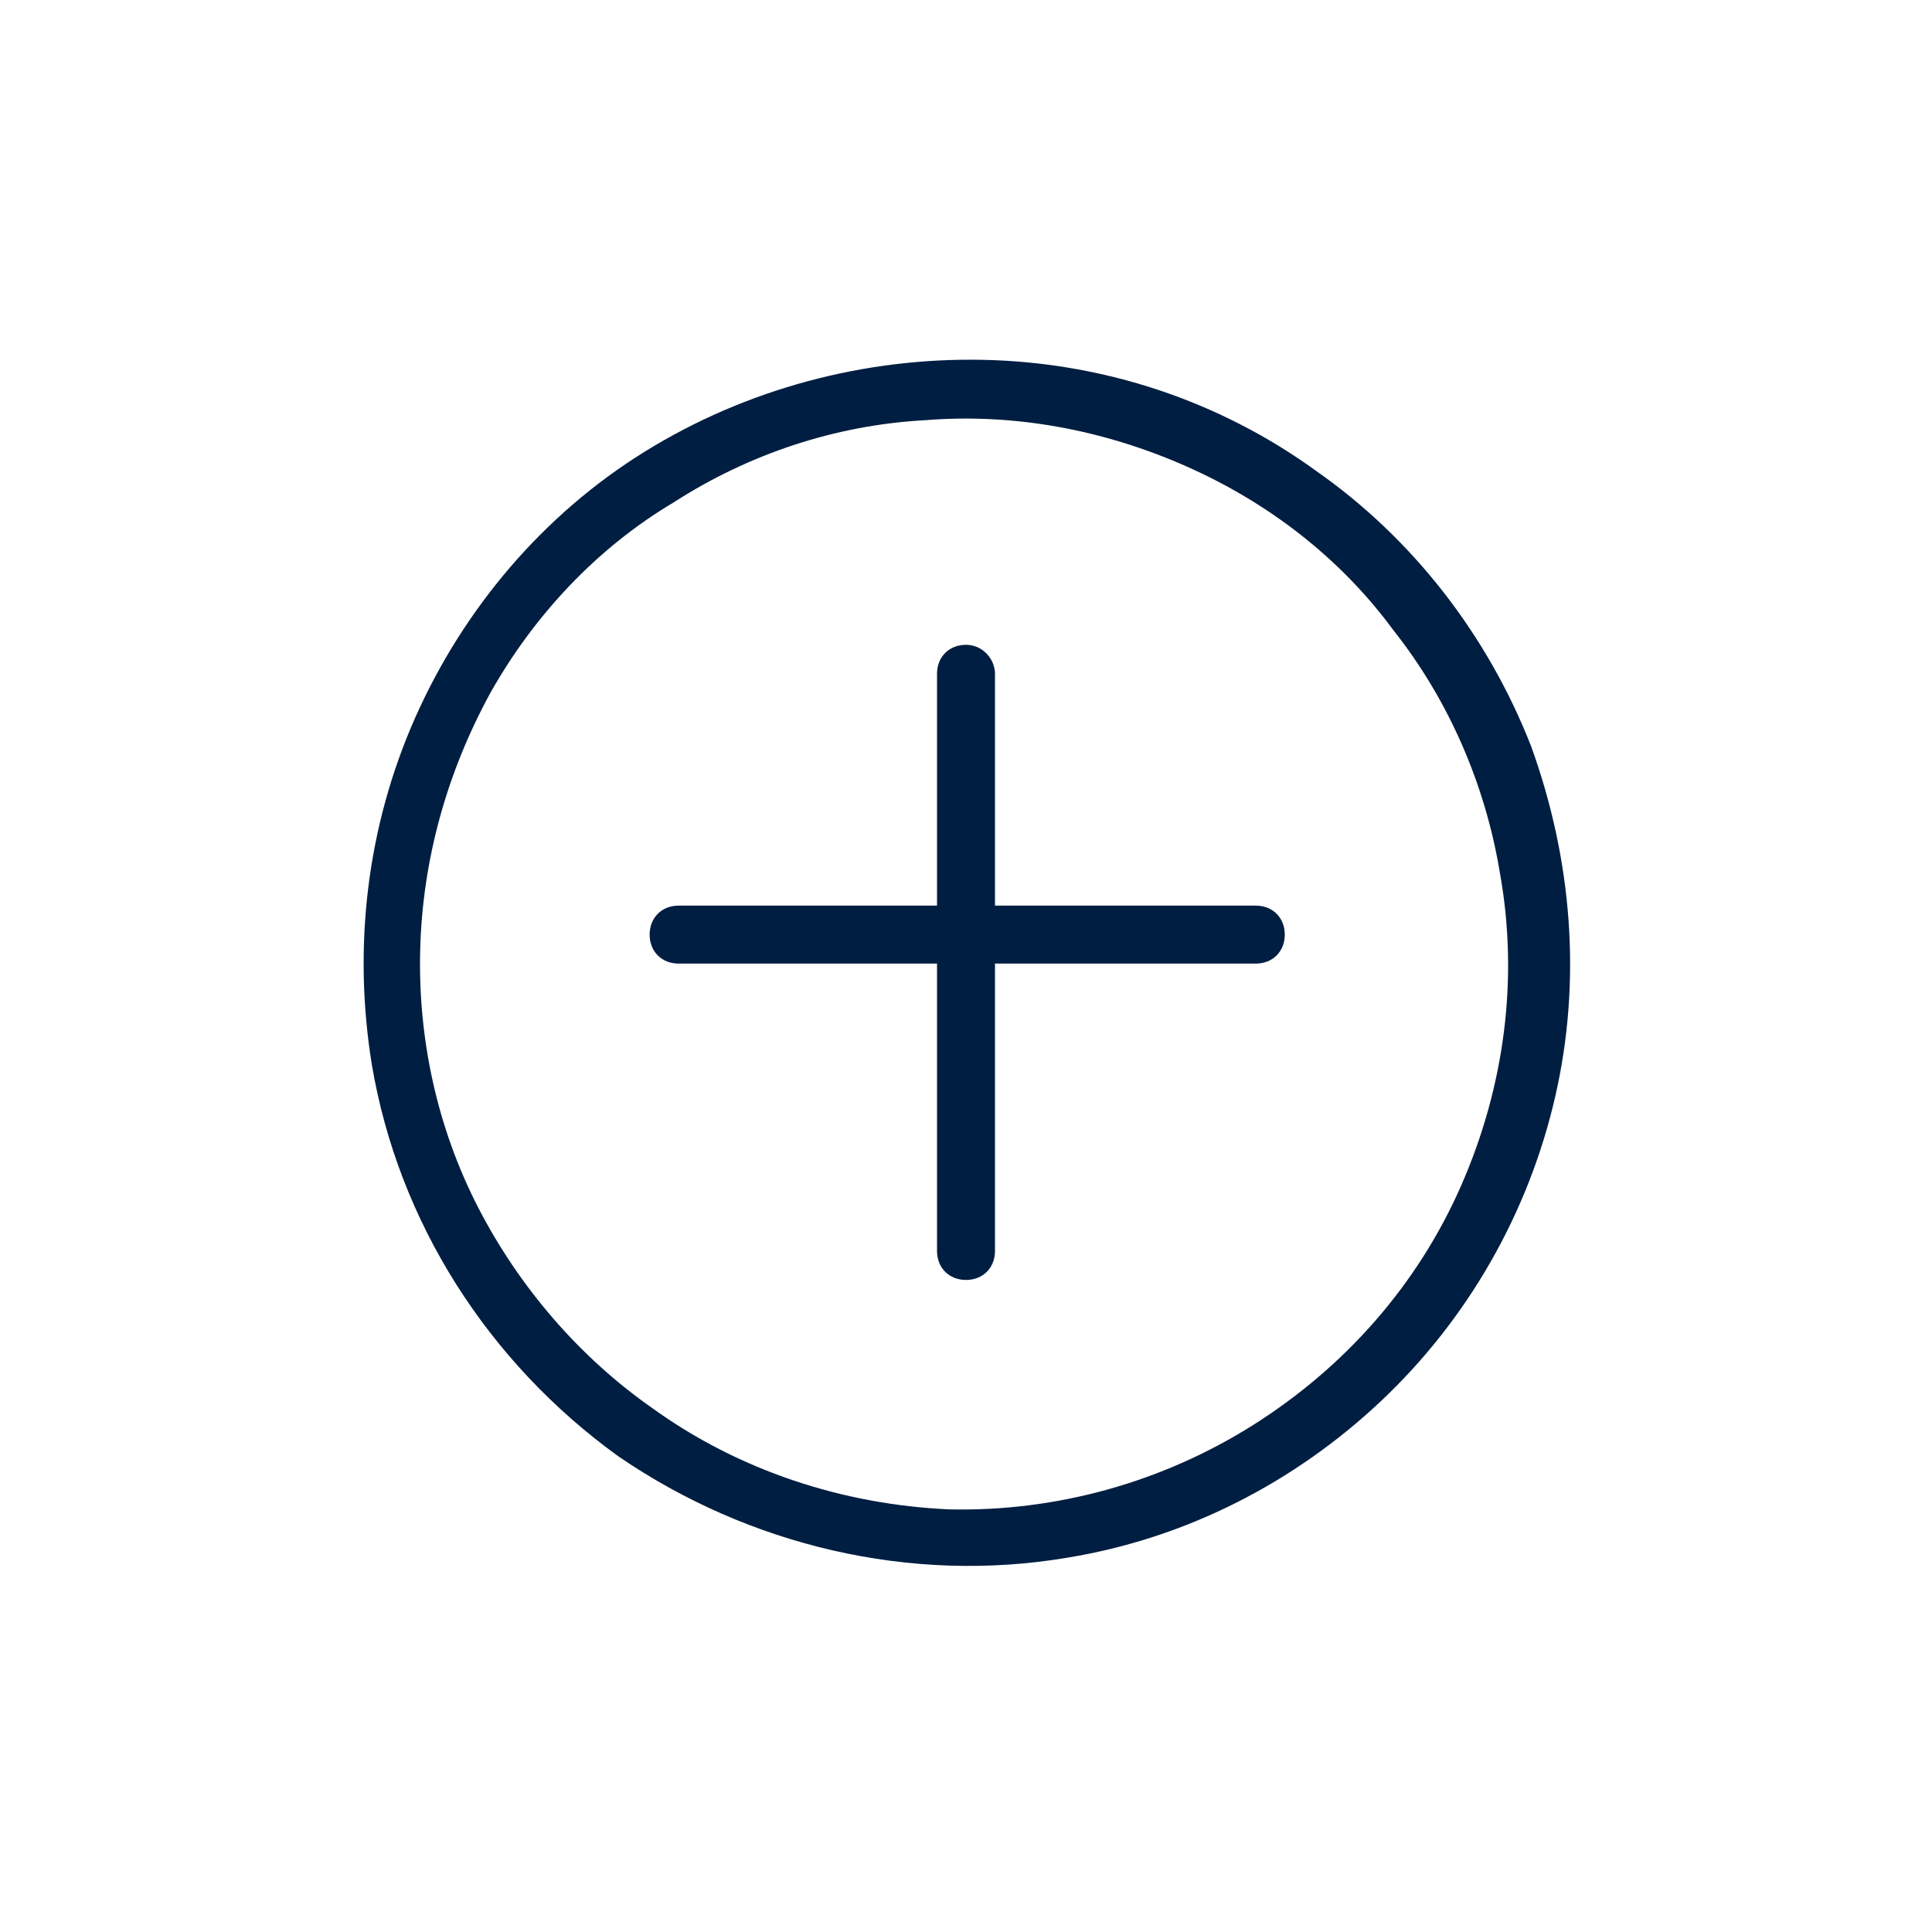 <?xml version="1.0" encoding="utf-8"?>
<!-- Generator: Adobe Illustrator 27.8.1, SVG Export Plug-In . SVG Version: 6.00 Build 0)  -->
<svg version="1.1" id="Layer_1" xmlns="http://www.w3.org/2000/svg" xmlns:xlink="http://www.w3.org/1999/xlink" x="0px" y="0px"
	 viewBox="0 0 80 80" style="enable-background:new 0 0 80 80;" xml:space="preserve">
<style type="text/css">
	.st0{fill:#001E41;}
</style>
<path class="st0" d="M44.2,64.5c4.9-0.8,9.4-3.1,13-6.5c3.6-3.4,6.1-7.8,7.2-12.6c1.1-4.8,0.7-9.8-1-14.5c-1.8-4.6-4.9-8.6-8.9-11.4
	c-4-2.9-8.8-4.5-13.8-4.6c-4.9-0.1-9.8,1.2-14,3.8s-7.5,6.5-9.5,11s-2.6,9.5-1.8,14.4c1.1,6.5,4.8,12.3,10.2,16.2
	C31,64,37.7,65.6,44.2,64.5z M27,58.3c-3-2.1-5.5-5-7.2-8.3s-2.5-7-2.4-10.7s1.1-7.3,2.9-10.6c1.8-3.2,4.4-6,7.6-7.9
	c3.1-2,6.7-3.2,10.4-3.4c3.7-0.3,7.4,0.4,10.8,1.9c3.4,1.5,6.4,3.8,8.6,6.8c2.3,2.9,3.8,6.4,4.4,10c0.8,4.4,0.2,8.9-1.6,13
	s-4.8,7.5-8.6,9.9s-8.2,3.6-12.6,3.5C34.9,62.3,30.6,60.9,27,58.3L27,58.3z"/>
<path class="st0" d="M28.1,37.5H52c0.7,0,1.2,0.5,1.2,1.2l0,0c0,0.7-0.5,1.2-1.2,1.2H28.1c-0.7,0-1.2-0.5-1.2-1.2l0,0
	C26.9,38,27.4,37.5,28.1,37.5z"/>
<path class="st0" d="M41.2,27.9v23.9c0,0.7-0.5,1.2-1.2,1.2l0,0c-0.7,0-1.2-0.5-1.2-1.2V27.9c0-0.7,0.5-1.2,1.2-1.2l0,0
	C40.7,26.7,41.2,27.3,41.2,27.9z"/>
</svg>
